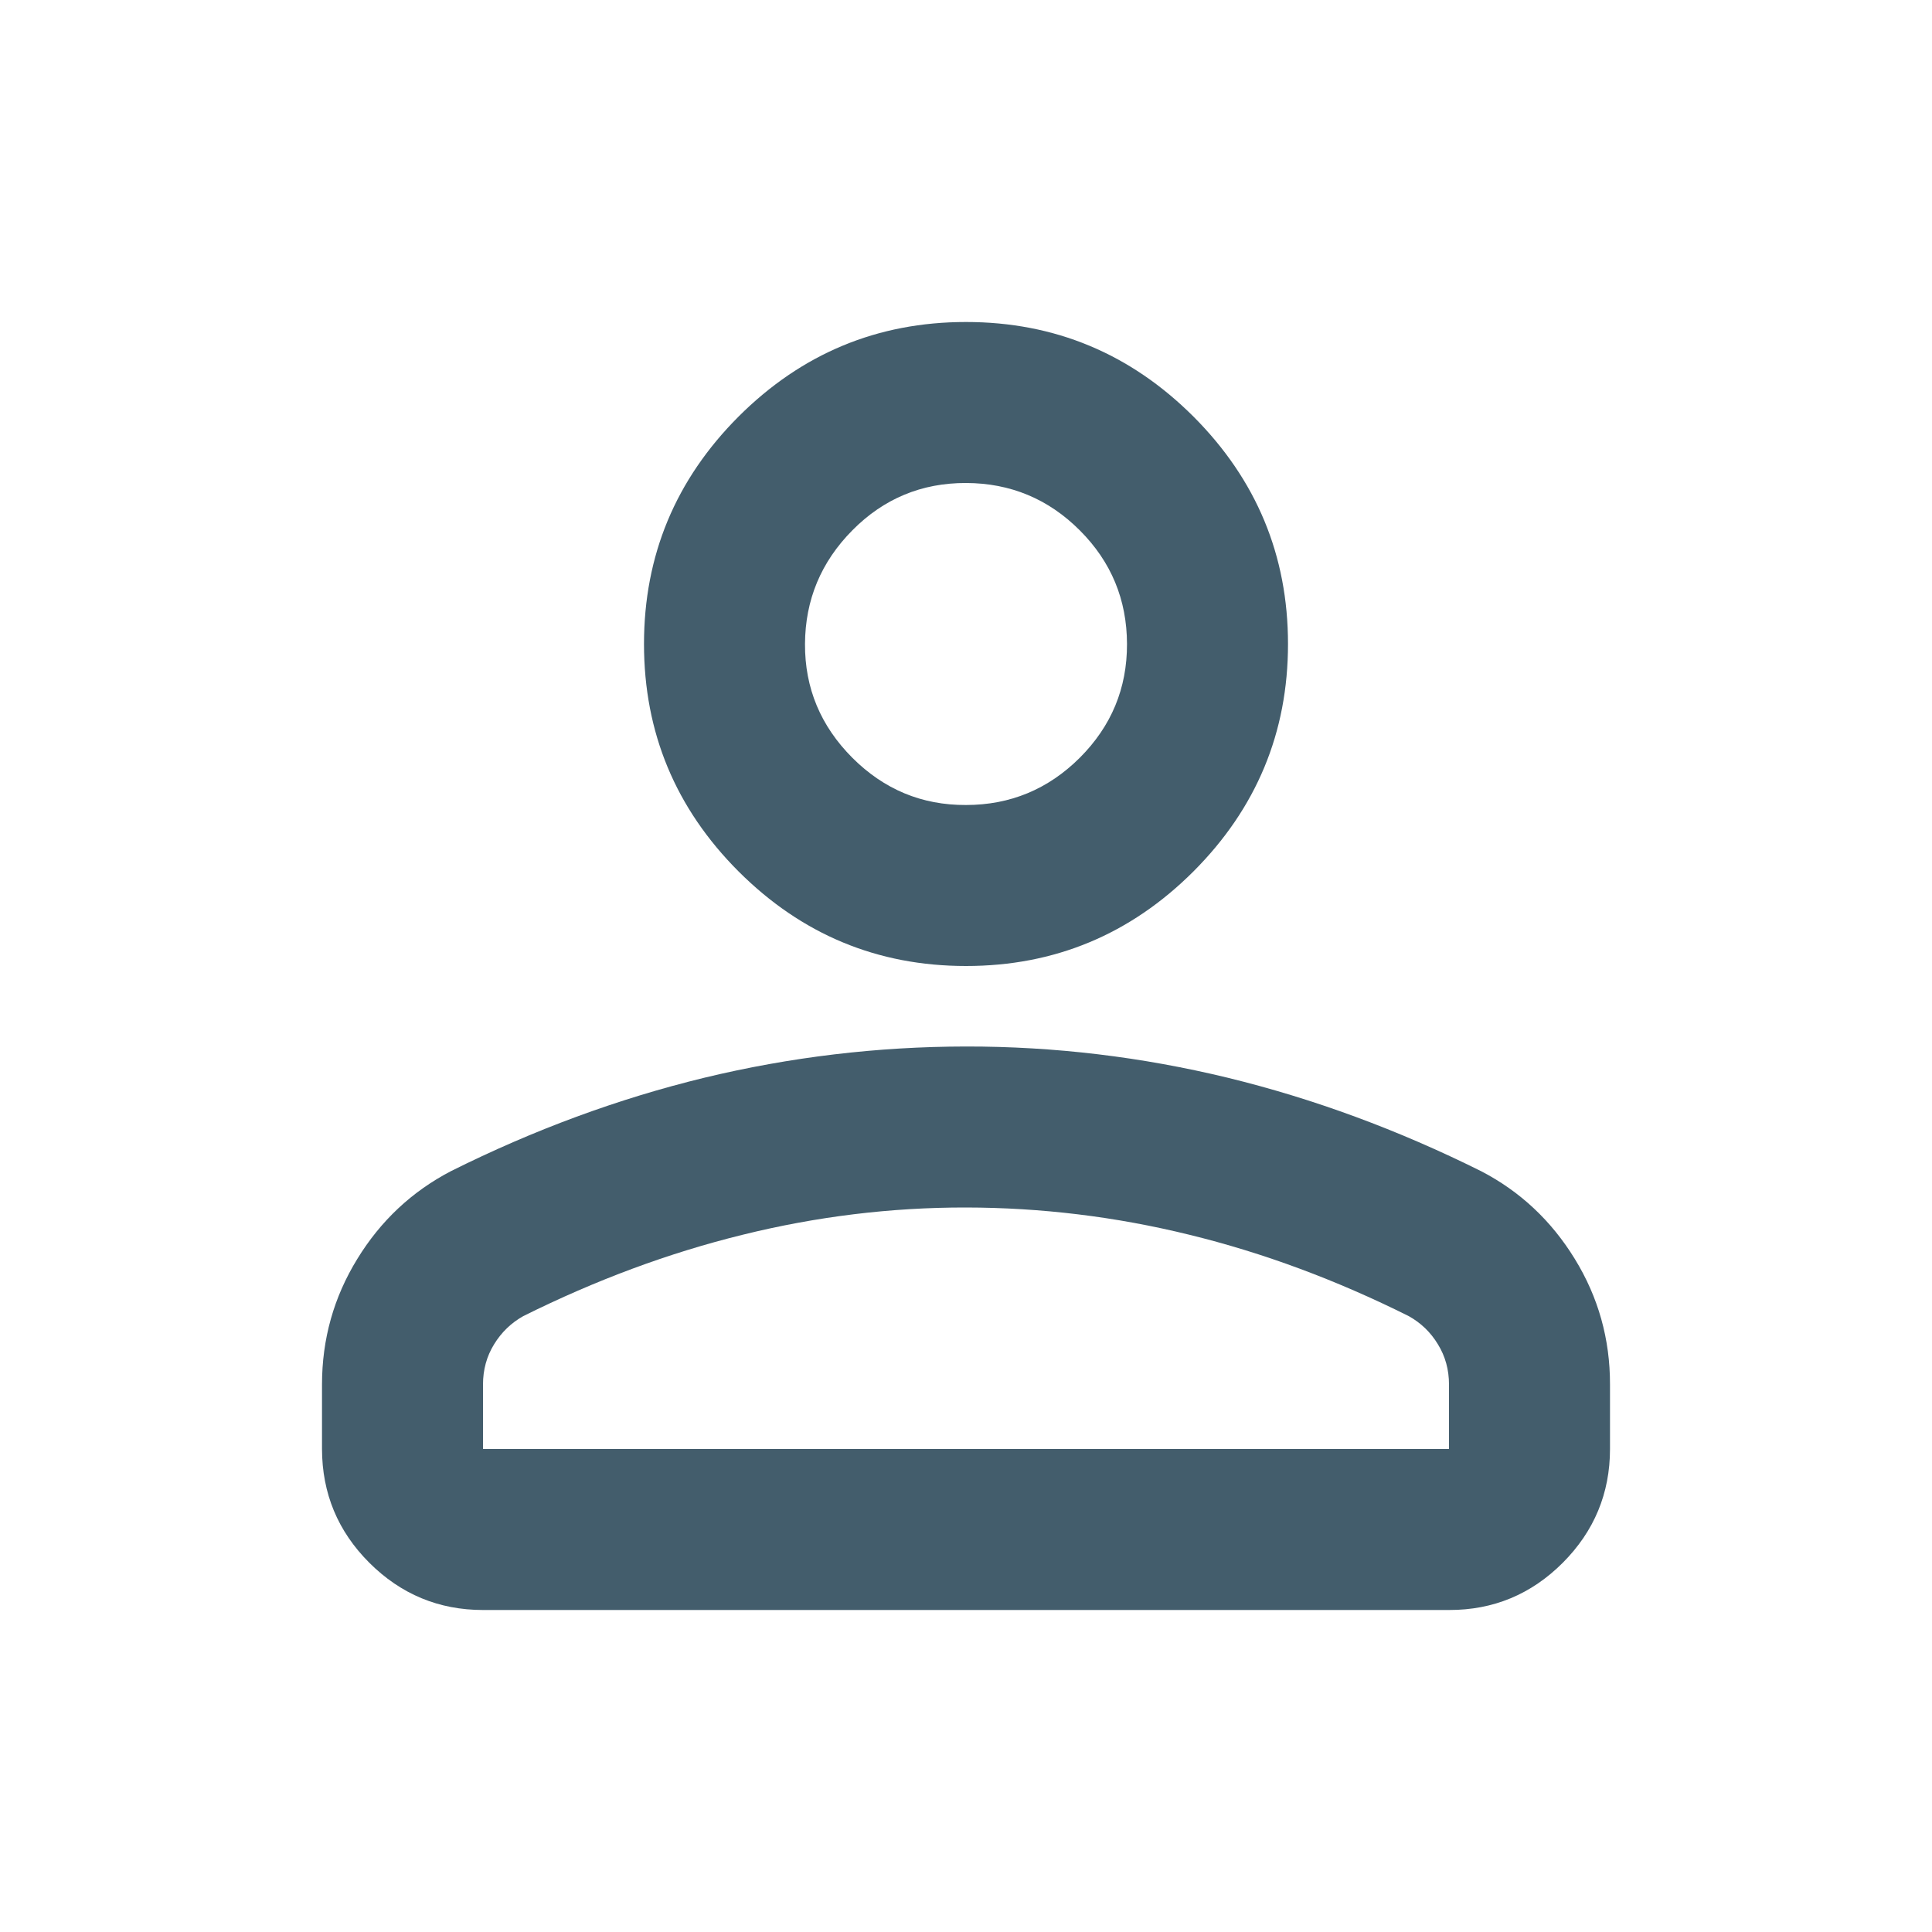 <svg width="18" height="18" viewBox="0 0 18 18" fill="none" xmlns="http://www.w3.org/2000/svg">
<path d="M9 9C8.175 9 7.469 8.706 6.881 8.119C6.294 7.531 6 6.825 6 6C6 5.175 6.294 4.469 6.881 3.881C7.469 3.294 8.175 3 9 3C9.825 3 10.531 3.294 11.119 3.881C11.706 4.469 12 5.175 12 6C12 6.825 11.706 7.531 11.119 8.119C10.531 8.706 9.825 9 9 9ZM3 13.5V12.9C3 12.475 3.11 12.085 3.329 11.729C3.547 11.373 3.838 11.101 4.2 10.912C4.975 10.525 5.763 10.235 6.562 10.041C7.362 9.848 8.175 9.751 9 9.75C9.825 9.749 10.637 9.847 11.438 10.041C12.238 10.236 13.025 10.526 13.8 10.912C14.162 11.1 14.453 11.372 14.672 11.729C14.891 12.085 15.001 12.476 15 12.9V13.5C15 13.912 14.853 14.266 14.56 14.56C14.266 14.854 13.913 15.001 13.5 15H4.5C4.088 15 3.735 14.853 3.441 14.56C3.147 14.266 3.001 13.913 3 13.5ZM4.5 13.5H13.5V12.9C13.5 12.762 13.466 12.637 13.397 12.525C13.329 12.412 13.238 12.325 13.125 12.262C12.45 11.925 11.769 11.672 11.081 11.504C10.394 11.335 9.7 11.251 9 11.25C8.3 11.249 7.606 11.334 6.919 11.504C6.231 11.673 5.55 11.926 4.875 12.262C4.763 12.325 4.672 12.412 4.603 12.525C4.534 12.637 4.5 12.762 4.5 12.9V13.5ZM9 7.5C9.412 7.5 9.766 7.353 10.06 7.06C10.354 6.766 10.501 6.413 10.5 6C10.499 5.587 10.353 5.234 10.06 4.941C9.767 4.648 9.414 4.501 9 4.5C8.586 4.499 8.233 4.646 7.941 4.941C7.649 5.236 7.502 5.589 7.5 6C7.498 6.411 7.646 6.764 7.941 7.06C8.236 7.355 8.589 7.502 9 7.5Z" fill="#435D6C"/>
</svg>
